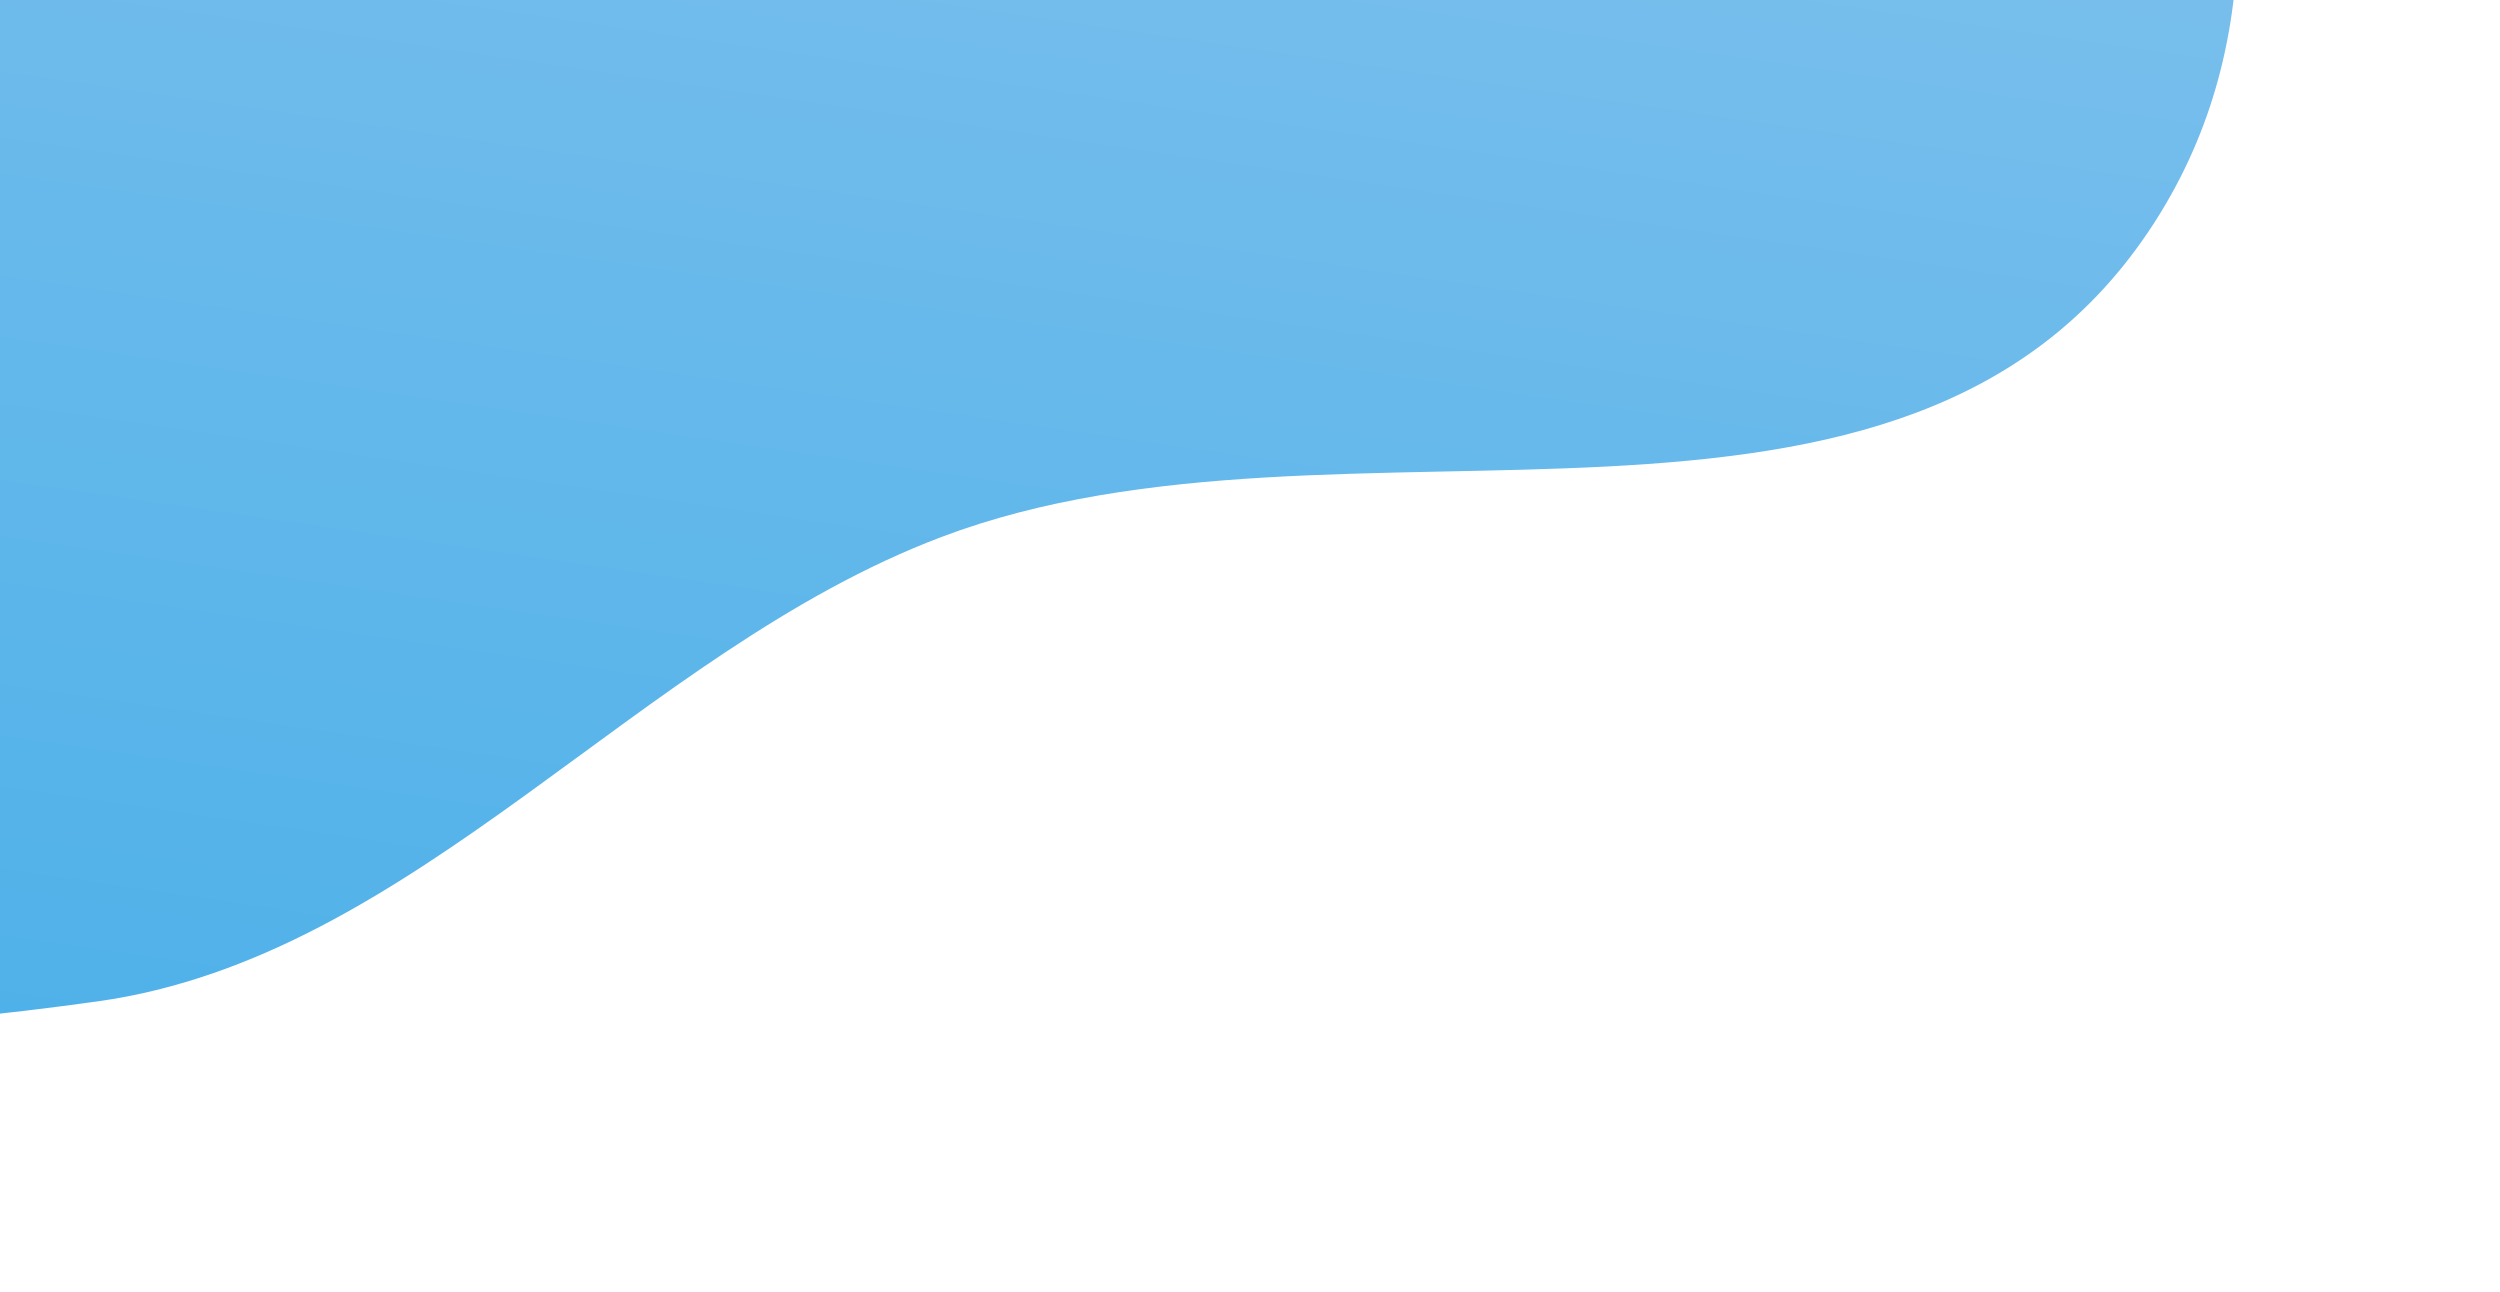 <?xml version="1.0" encoding="UTF-8"?> <svg xmlns="http://www.w3.org/2000/svg" width="385" height="199" viewBox="0 0 385 199" fill="none"> <g filter="url(#filter0_d_490_1971)"> <path fill-rule="evenodd" clip-rule="evenodd" d="M-26.932 140.205C-86.174 148.5 -150.463 148.249 -198.386 110.894C-249.312 71.198 -286.491 5.492 -288.565 -63.732C-290.558 -130.22 -249.542 -189.554 -208.908 -240.225C-175.98 -281.286 -124.787 -290.891 -82.811 -320.309C-35.772 -353.275 -3.558 -415.151 51.368 -422.635C111.439 -430.82 176.493 -408.692 217.374 -361.21C257.651 -314.431 249.817 -241.615 261.856 -178.164C274.586 -111.07 326.441 -36.693 289.76 20.3C251.713 79.416 165.102 45.174 102.975 68.696C56.139 86.429 21.985 133.355 -26.932 140.205Z" fill="url(#paint0_linear_490_1971)"></path> </g> <defs> <filter id="filter0_d_490_1971" x="-288.635" y="-450.305" width="673.302" height="648.913" filterUnits="userSpaceOnUse" color-interpolation-filters="sRGB"> <feFlood flood-opacity="0" result="BackgroundImageFix"></feFlood> <feColorMatrix in="SourceAlpha" type="matrix" values="0 0 0 0 0 0 0 0 0 0 0 0 0 0 0 0 0 0 127 0" result="hardAlpha"></feColorMatrix> <feOffset dx="42" dy="14"></feOffset> <feGaussianBlur stdDeviation="20"></feGaussianBlur> <feComposite in2="hardAlpha" operator="out"></feComposite> <feColorMatrix type="matrix" values="0 0 0 0 0 0 0 0 0 0.42 0 0 0 0 0.637 0 0 0 0.19 0"></feColorMatrix> <feBlend mode="normal" in2="BackgroundImageFix" result="effect1_dropShadow_490_1971"></feBlend> <feBlend mode="normal" in="SourceGraphic" in2="effect1_dropShadow_490_1971" result="shape"></feBlend> </filter> <linearGradient id="paint0_linear_490_1971" x1="-30.283" y1="210.997" x2="84.32" y2="-578.504" gradientUnits="userSpaceOnUse"> <stop stop-color="#42ADE8"></stop> <stop offset="0.8" stop-color="#C0D6F2"></stop> <stop offset="1" stop-color="#B3CDEC"></stop> </linearGradient> </defs> </svg> 